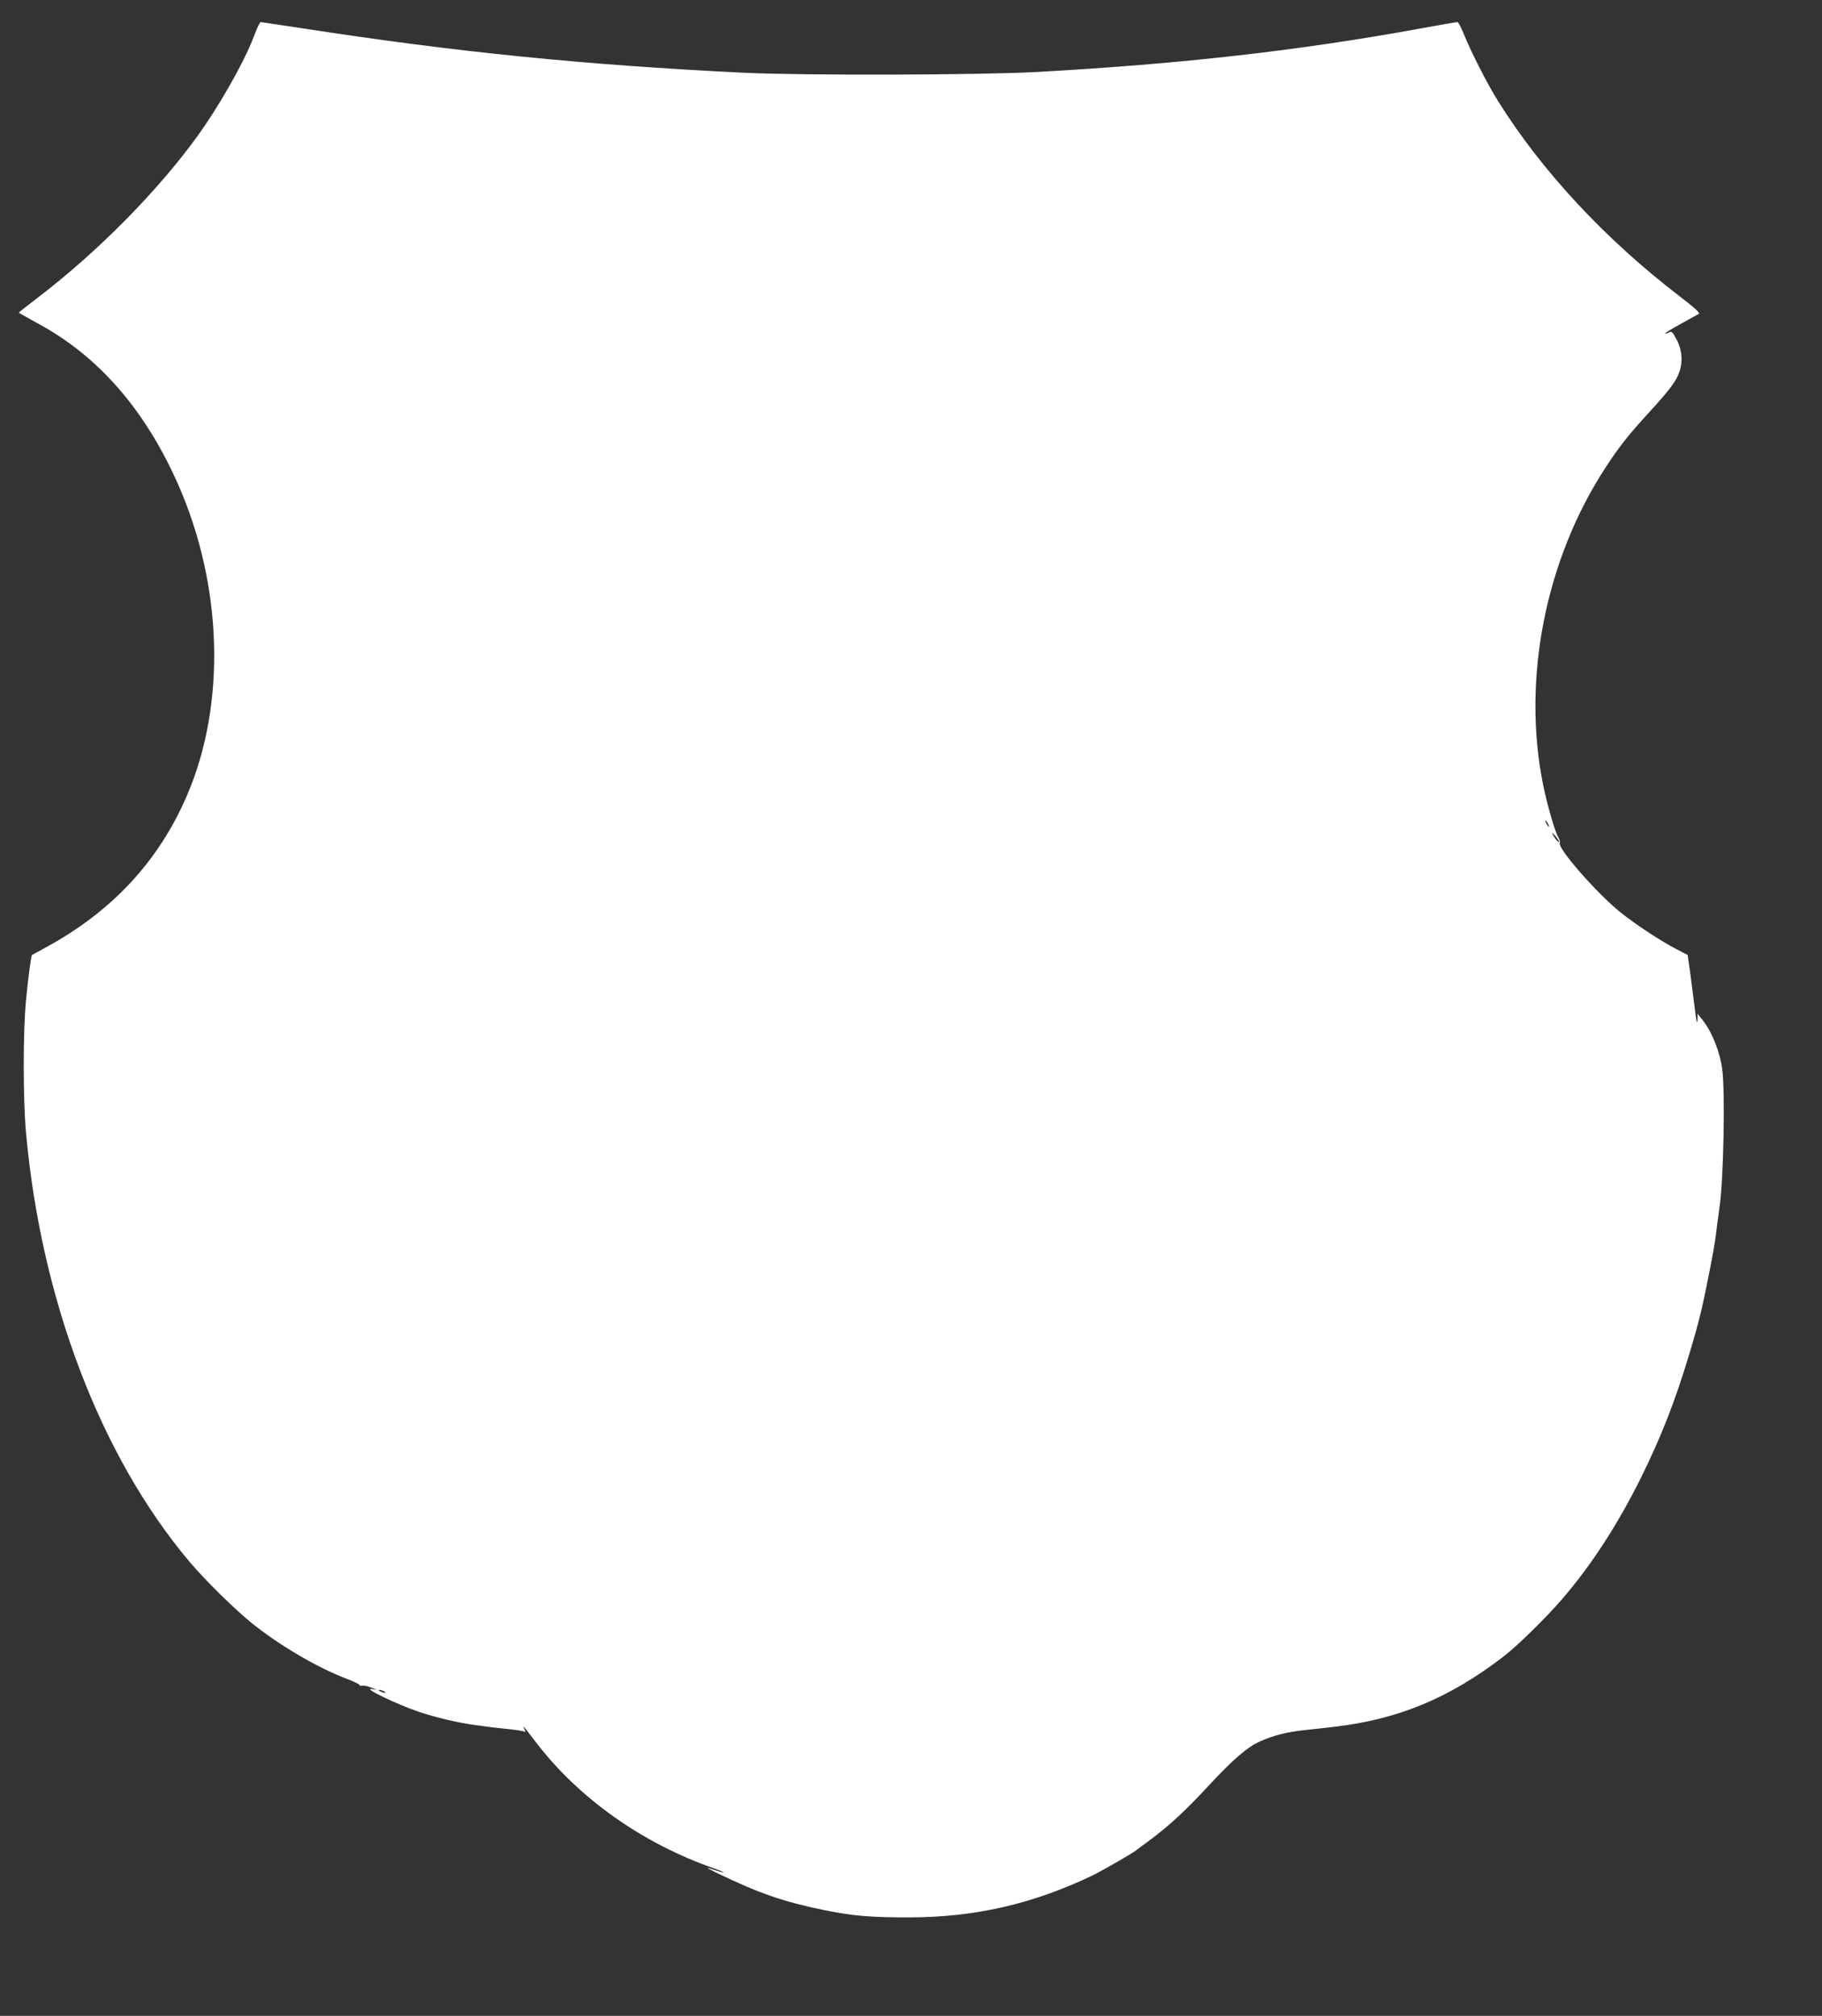 <?xml version="1.0" standalone="no"?>
<!DOCTYPE svg PUBLIC "-//W3C//DTD SVG 20010904//EN"
 "http://www.w3.org/TR/2001/REC-SVG-20010904/DTD/svg10.dtd">
<svg version="1.0" xmlns="http://www.w3.org/2000/svg"
 width="1157pt" height="1280pt" viewBox="0 0 1157 1280"
 preserveAspectRatio="xMidYMid meet">
<rect x="0" y="0" width="1157" height="1280" fill="#333333" stroke="none"/>
<g transform="translate(0,1280) scale(0.1,-0.1)"
fill="#ffffff" stroke="none">
<path d="M1634 12623 c-8 -21 -25 -60 -35 -87 -61 -151 -214 -419 -342 -596
-253 -351 -636 -739 -1017 -1030 -66 -50 -120 -93 -120 -95 0 -2 57 -34 126
-72 383 -208 678 -549 887 -1023 281 -641 303 -1388 57 -1965 -180 -422 -480
-745 -905 -974 -44 -24 -81 -44 -82 -45 -5 -4 -26 -156 -38 -290 -19 -198 -19
-623 0 -836 96 -1065 473 -2055 1037 -2725 99 -118 291 -306 400 -394 178
-142 415 -281 600 -351 48 -18 85 -37 83 -41 -3 -4 3 -5 12 -3 10 3 36 -2 58
-11 l40 -15 -35 5 c-60 9 164 -99 298 -144 113 -38 256 -71 362 -85 90 -12
116 -16 170 -21 89 -9 134 -16 143 -22 5 -3 3 5 -3 18 -17 32 -5 19 75 -86
272 -355 676 -641 1130 -799 39 -14 65 -25 59 -25 -6 -1 -31 6 -54 14 -66 23
-61 18 15 -19 267 -129 421 -182 680 -235 183 -37 294 -46 540 -46 418 1 782
85 1160 265 65 32 252 139 278 160 7 5 45 34 85 63 128 95 229 188 386 358
147 158 240 238 316 271 90 40 175 61 290 73 59 6 94 10 180 20 407 47 731
181 1073 443 89 67 280 255 381 373 185 216 350 471 497 767 128 260 215 480
307 787 62 205 84 296 136 565 23 118 28 153 41 260 3 25 10 74 15 110 25 174
35 721 17 866 -14 113 -65 241 -126 318 l-31 39 0 -28 c0 -52 -9 -20 -19 70
-6 50 -18 144 -27 211 l-17 120 -71 37 c-96 49 -264 160 -356 234 -151 122
-399 405 -385 440 2 8 -2 24 -9 36 -20 30 -69 199 -95 324 -139 672 11 1440
397 2028 87 133 141 201 277 350 130 142 171 197 190 256 23 68 15 143 -21
208 -23 44 -29 49 -46 40 -11 -6 -22 -9 -24 -6 -2 2 42 29 98 60 57 31 109 60
116 64 9 6 -27 39 -120 110 -474 363 -878 797 -1157 1244 -69 111 -171 312
-217 426 -16 40 -34 73 -39 73 -6 0 -109 -18 -230 -40 -771 -141 -1521 -226
-2440 -277 -369 -20 -1479 -23 -1860 -5 -1018 50 -1825 131 -2803 282 -144 22
-264 40 -267 40 -2 0 -12 -17 -21 -37z m8196 -5053 c6 -11 8 -20 6 -20 -3 0
-10 9 -16 20 -6 11 -8 20 -6 20 3 0 10 -9 16 -20z m70 -115 c-1 -11 -27 20
-41 50 -6 11 1 7 15 -10 14 -16 26 -34 26 -40z m-7460 -5395 c18 -12 2 -12
-25 0 -13 6 -15 9 -5 9 8 0 22 -4 30 -9z"/>
</g>
</svg>
